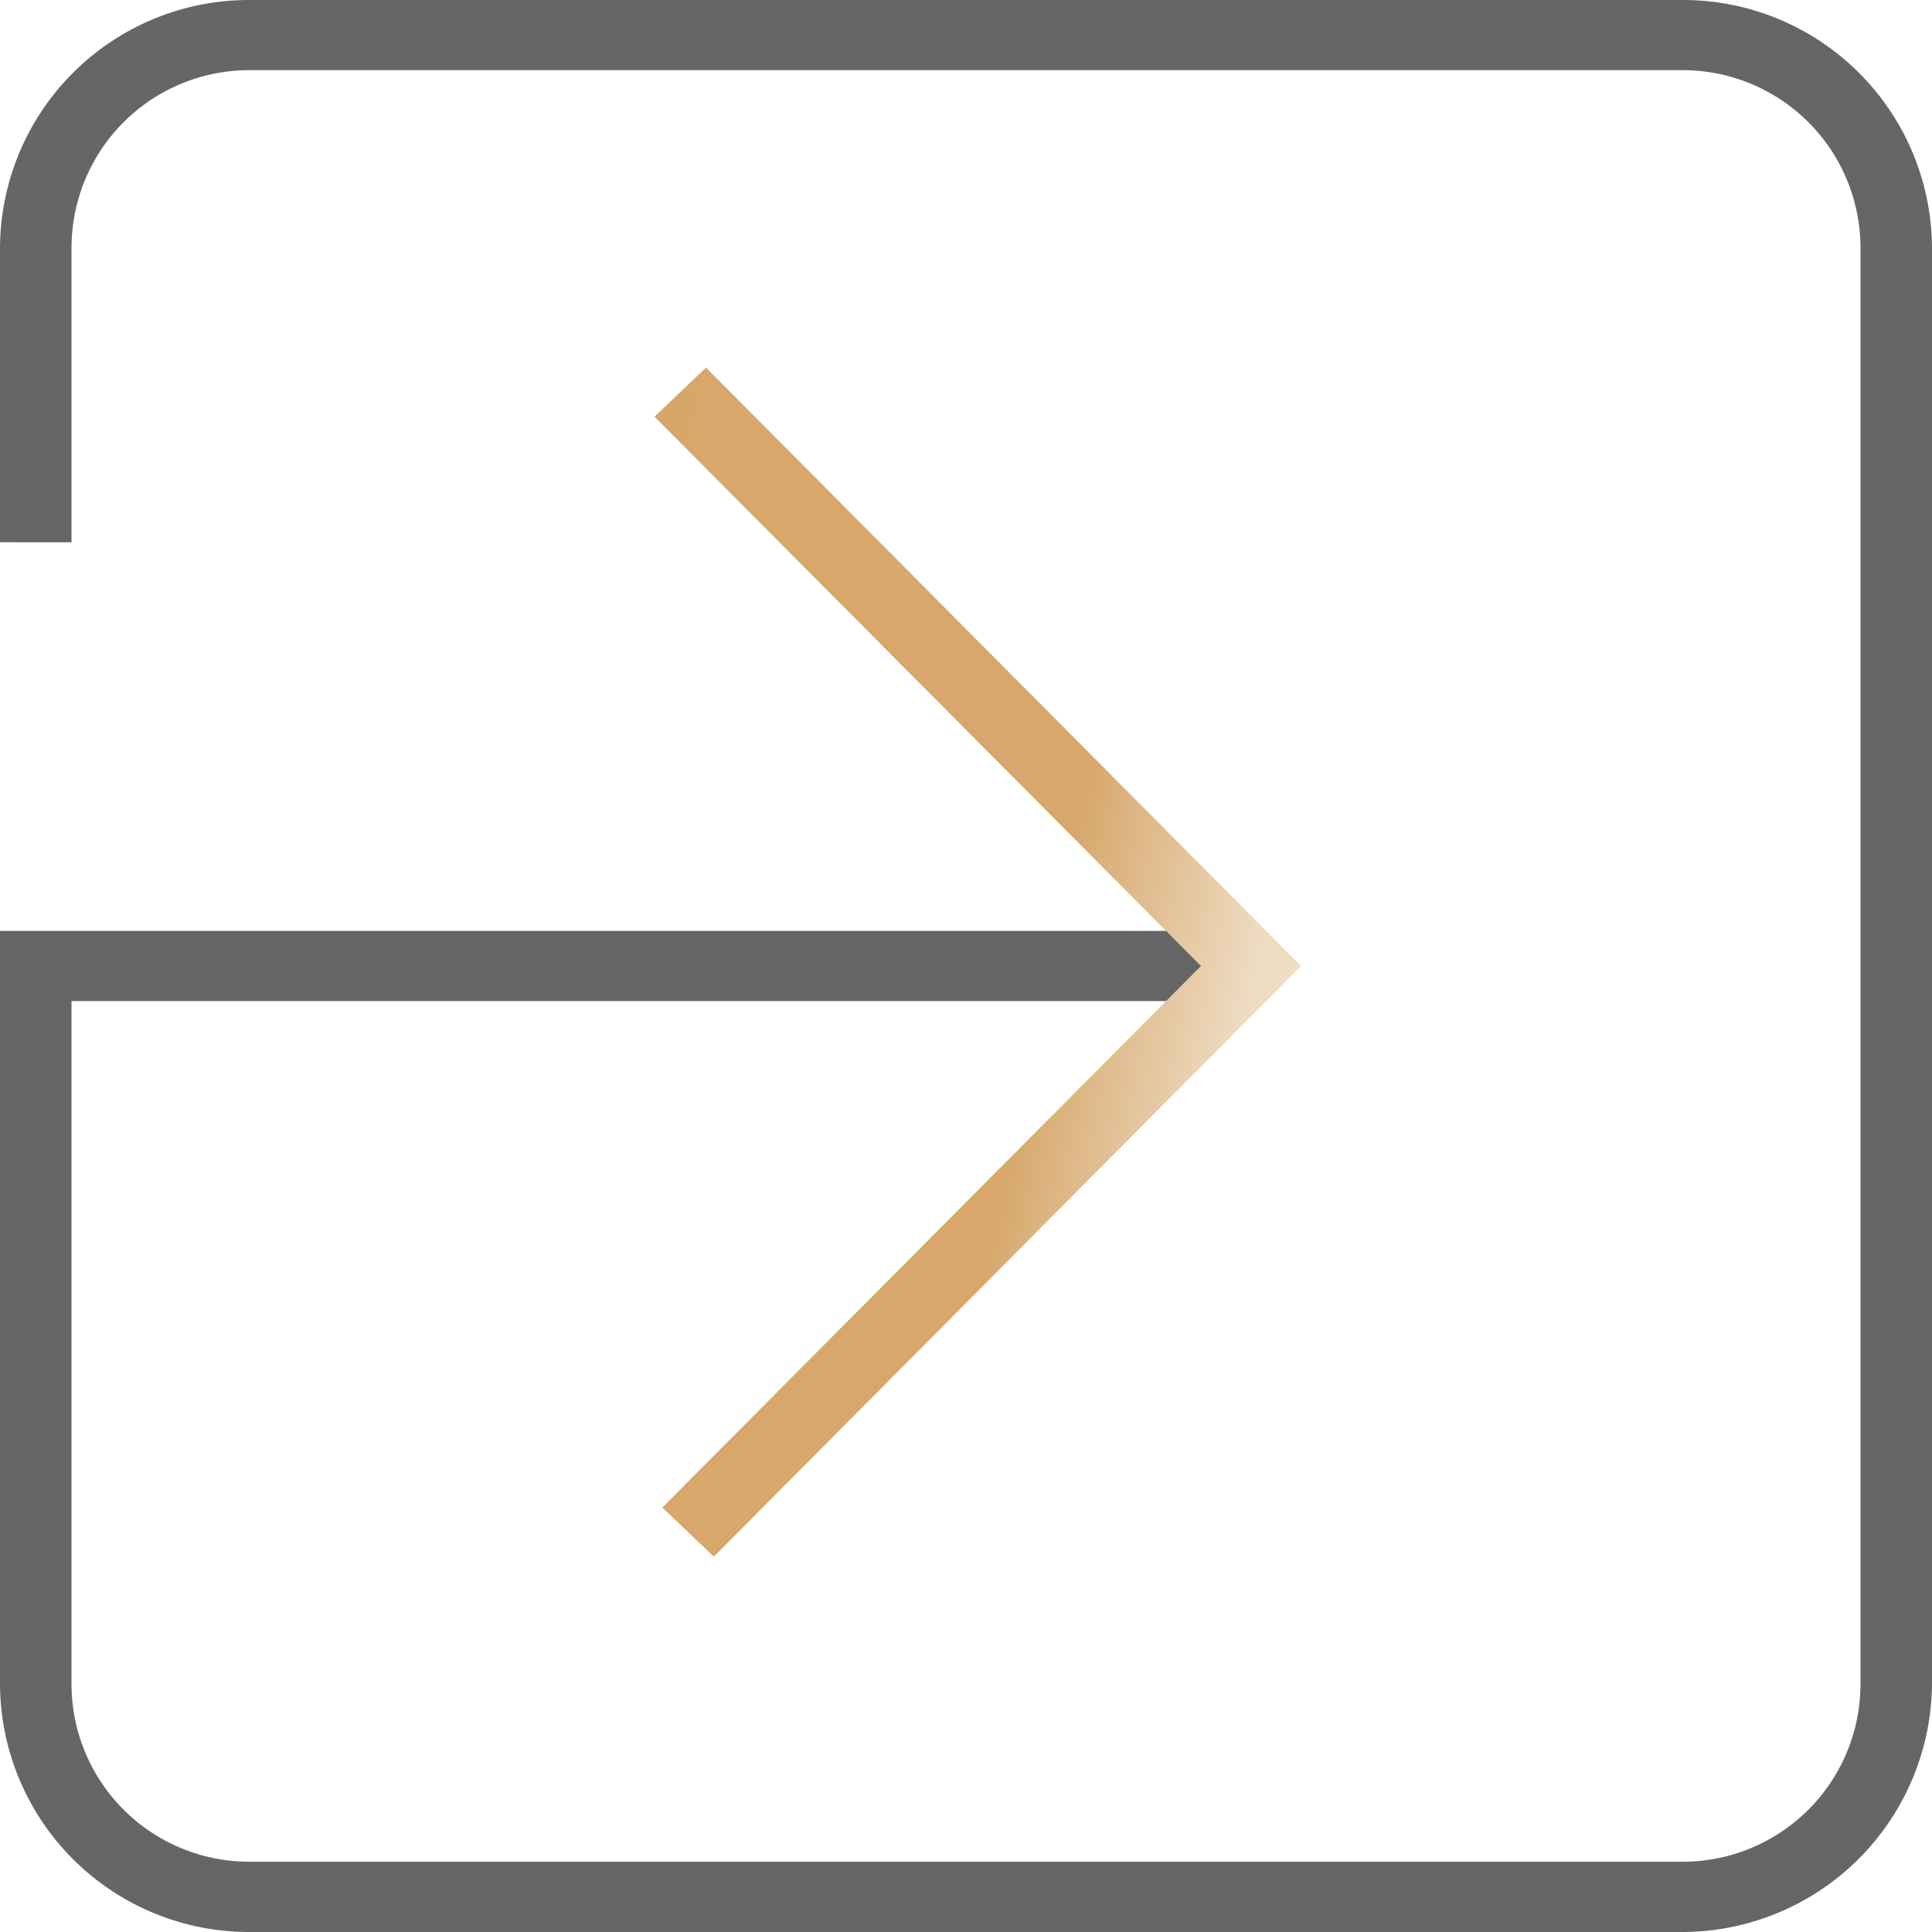 <svg xmlns="http://www.w3.org/2000/svg" xmlns:xlink="http://www.w3.org/1999/xlink" width="50" height="50" viewBox="0 0 50 50">
  <defs>
    <linearGradient id="linear-gradient" x1="-1.407" y1="-0.065" x2="0.828" y2="0.781" gradientUnits="objectBoundingBox">
      <stop offset="0.006" stop-color="#ebc17d"/>
      <stop offset="0.065" stop-color="#e6b36c"/>
      <stop offset="0.182" stop-color="#d78f3f"/>
      <stop offset="0.185" stop-color="#d78e3e"/>
      <stop offset="0.595" stop-color="#d7a76b"/>
      <stop offset="0.871" stop-color="#d7a76b"/>
      <stop offset="1" stop-color="#eedcc3"/>
    </linearGradient>
  </defs>
  <g id="Balance_transfer" data-name="Balance transfer" transform="translate(311 -186)">
    <g id="Balance_transfer-2" data-name="Balance transfer" transform="translate(-317.5 179.77)">
      <path id="Path_28" data-name="Path 28" d="M50.039,56.23h-37.1A6.443,6.443,0,0,1,6.5,49.8V30.322H38.007v1.816H8.351V49.8a4.6,4.6,0,0,0,4.591,4.611H50.058A4.6,4.6,0,0,0,54.649,49.8V12.657a4.6,4.6,0,0,0-4.591-4.611H12.942a4.6,4.6,0,0,0-4.591,4.611v7.607H6.5V12.657A6.443,6.443,0,0,1,12.942,6.23H50.058A6.443,6.443,0,0,1,56.5,12.657V49.8A6.471,6.471,0,0,1,50.039,56.23Z" transform="translate(0 0)" fill="#666"/>
      <path id="Path_29" data-name="Path 29" d="M17.186,42.243l-1.333-1.271L29.793,26.957,15.65,12.741l1.333-1.271,15.4,15.487Z" transform="translate(7.788 4.273)" fill="url(#linear-gradient)"/>
    </g>
  </g>
</svg>
